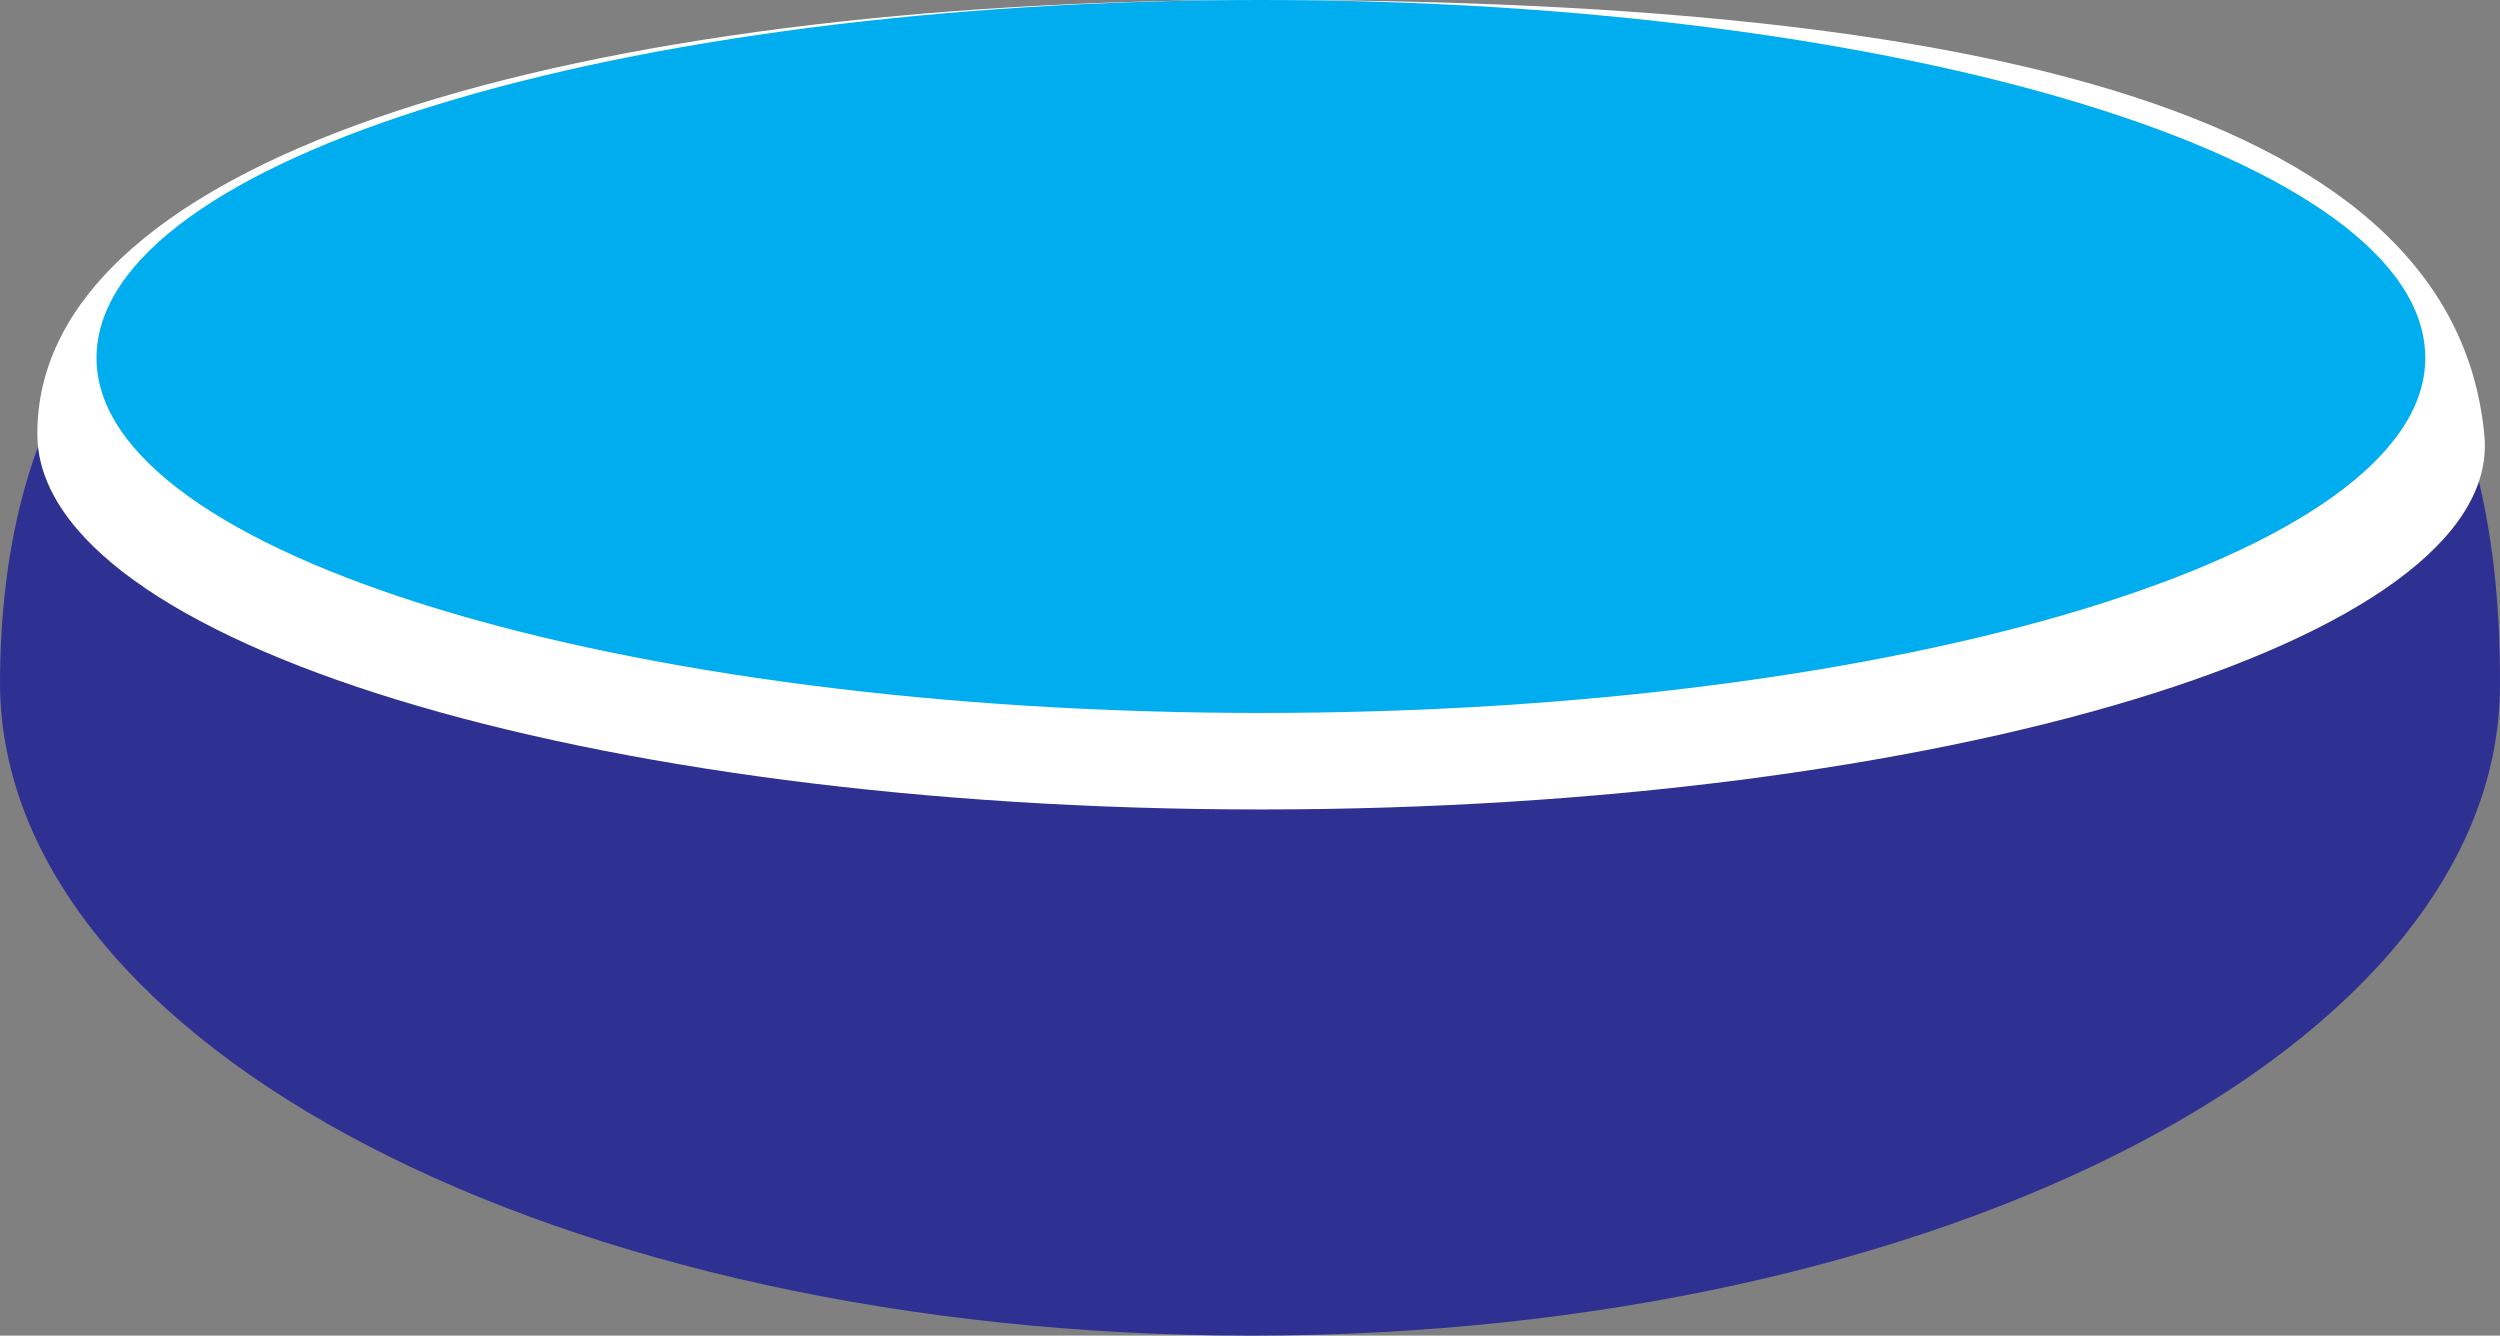 <svg xmlns="http://www.w3.org/2000/svg" width="602.253" height="321.75"><rect width="100%" height="100%" fill="#808080" stroke="none"/><path fill="#2e3192" fill-rule="evenodd" d="M301.5 321.75c165.75 0 300.75-69.75 300.75-156.75C603 6 467.25 9 301.5 9 135 9 0 21 0 165c.75 87 135 156.75 301.5 156.75"/><path fill="#fff" fill-rule="evenodd" d="M303.75 195C466.5 195 603 154.5 598.5 105 591 23.25 466.5 0 303.75 0S8.25 36.75 9 105c.75 49.5 132 90 294.75 90"/><path fill="#00adef" fill-rule="evenodd" d="M303.75 171.75c154.5 0 280.5-38.25 280.5-85.5 0-48-126-86.25-280.5-86.25S23.25 38.25 23.25 86.25c0 47.25 126 85.5 280.5 85.5"/></svg>
